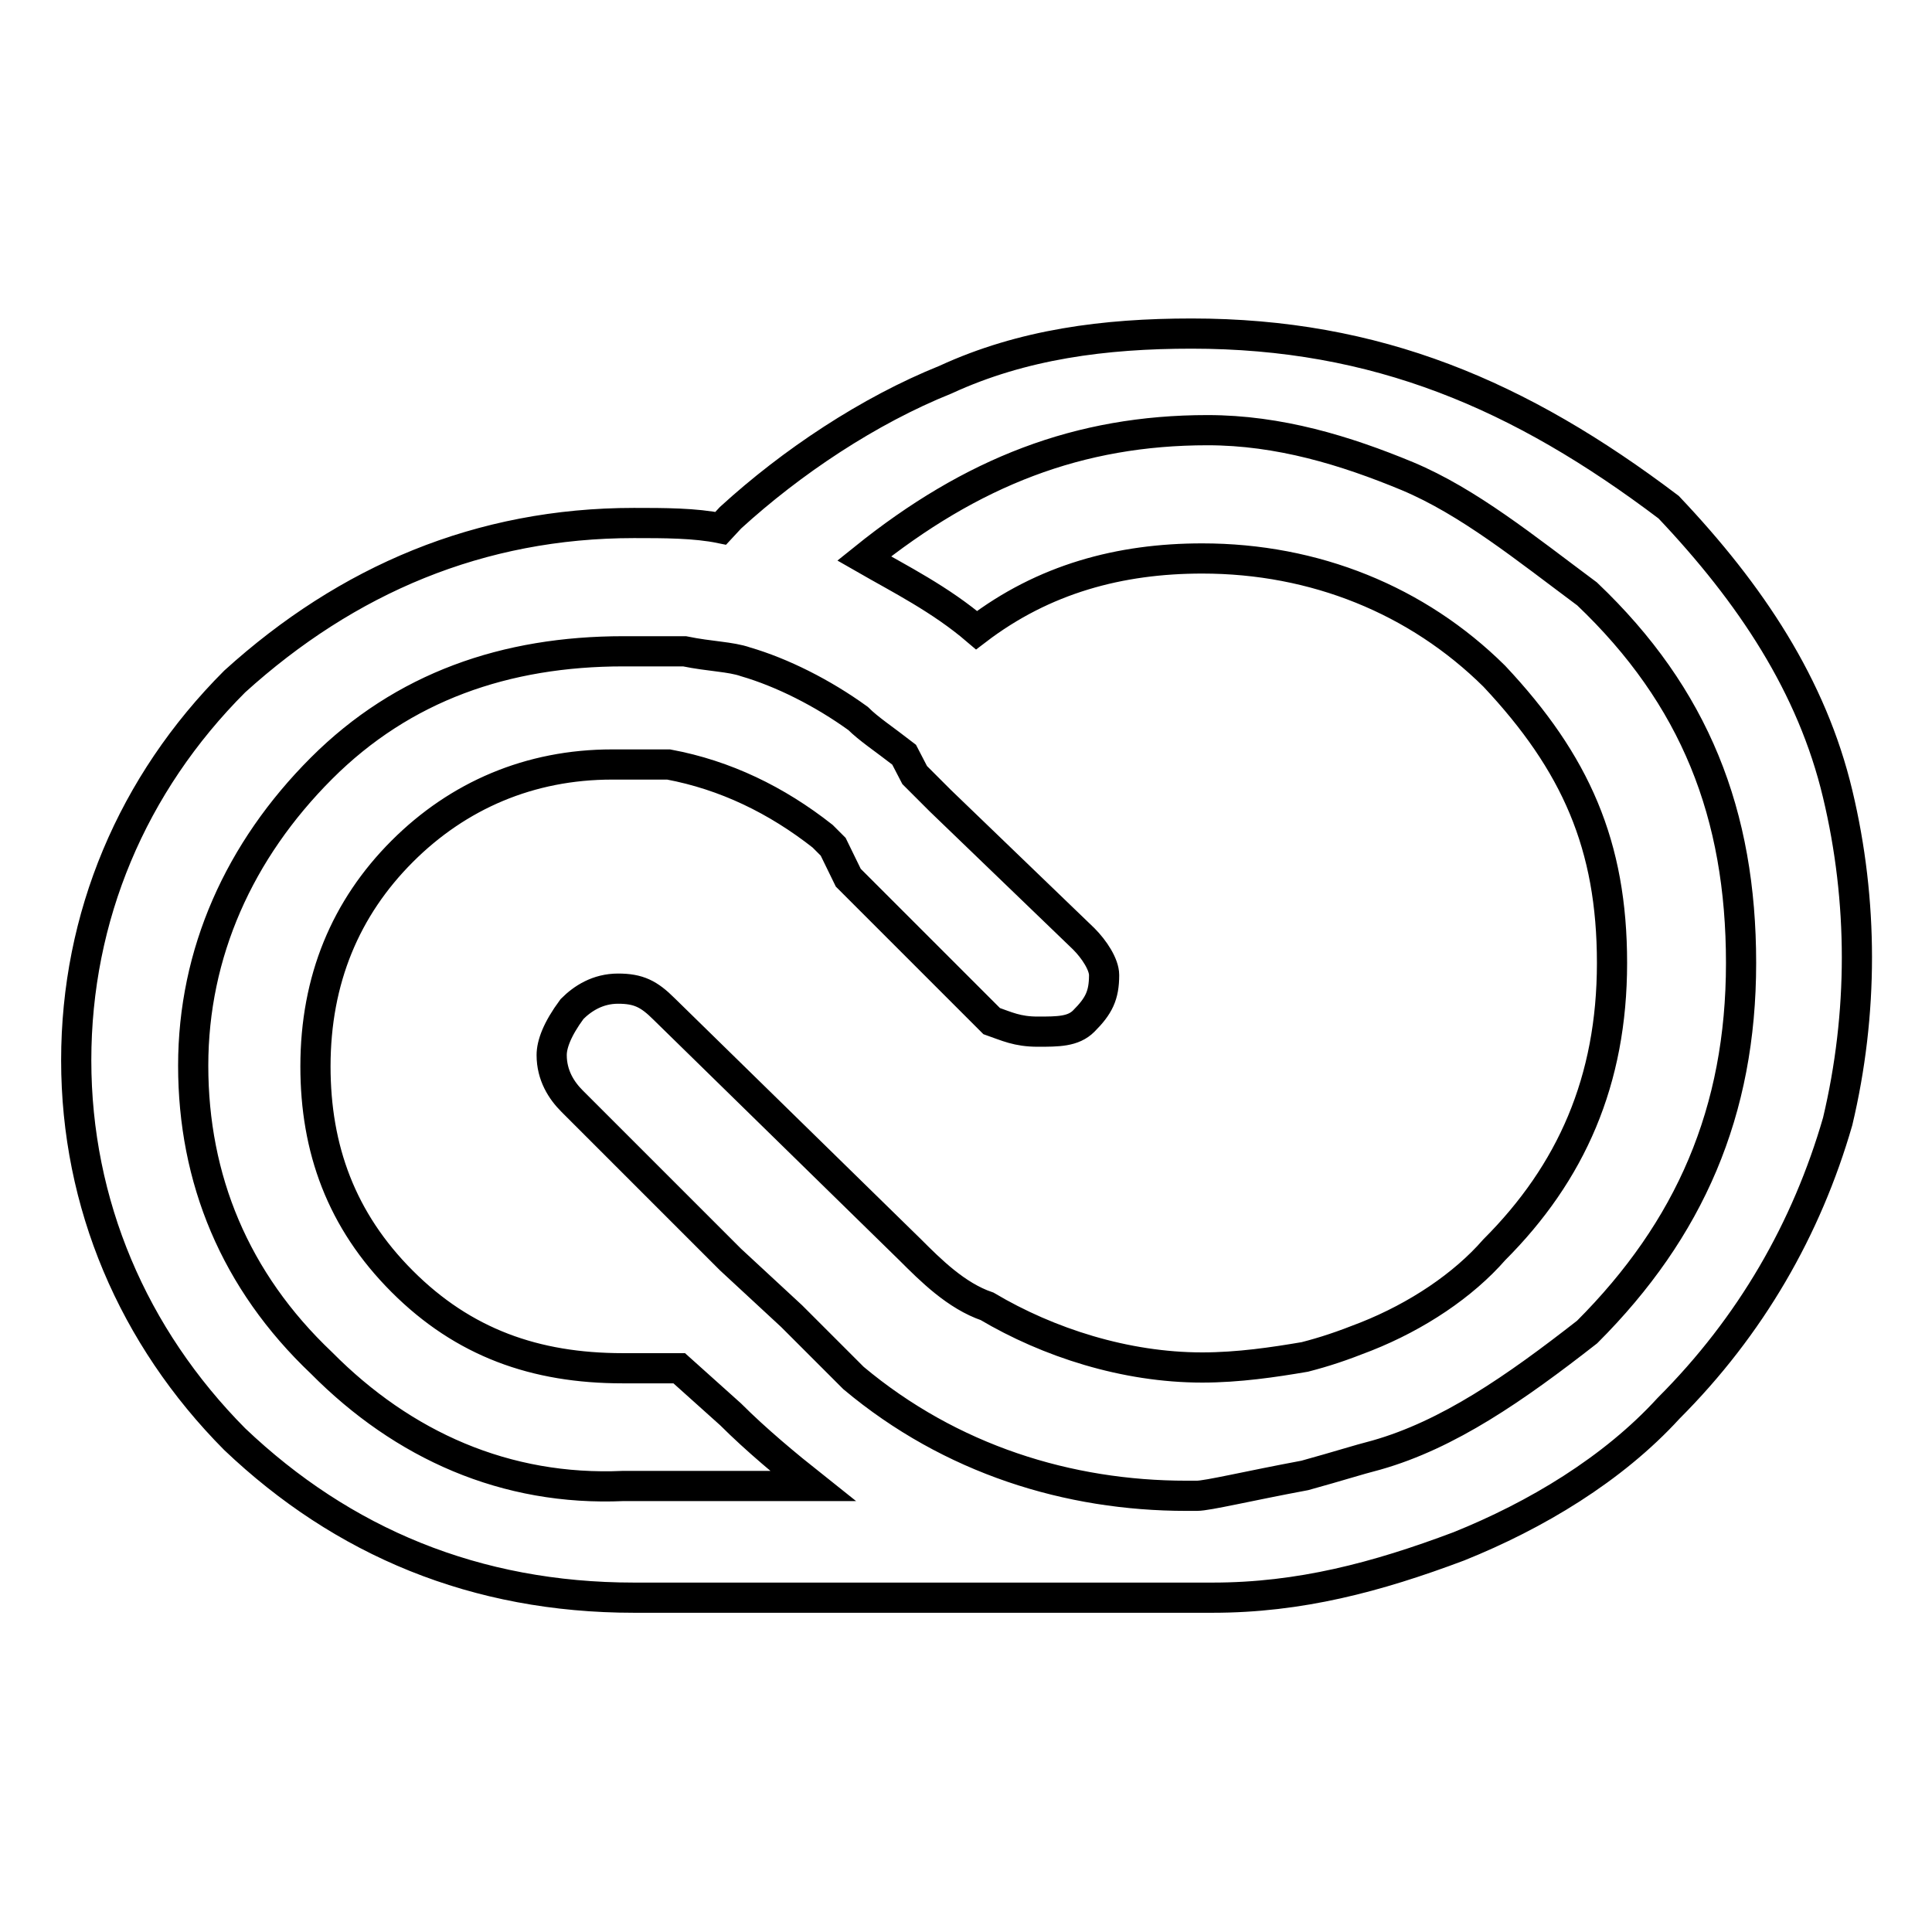 <?xml version="1.0" encoding="utf-8"?>
<!-- Svg Vector Icons : http://www.onlinewebfonts.com/icon -->
<!DOCTYPE svg PUBLIC "-//W3C//DTD SVG 1.1//EN" "http://www.w3.org/Graphics/SVG/1.1/DTD/svg11.dtd">
<svg version="1.1" xmlns="http://www.w3.org/2000/svg" xmlns:xlink="http://www.w3.org/1999/xlink" x="0px" y="0px" viewBox="0 0 256 256" enable-background="new 0 0 256 256" xml:space="preserve">
<g> <path stroke-width="4" fill-opacity="0" stroke="#000000"  d="M182.4,192.8c-2.7,0.7-4.8,1.4-9.5,2.7c-7.5,1.4-12.9,2.7-14.3,2.7h-1.4c-15.6,0-31.2-4.8-44.1-15.6 l-4.8-4.8l-3.4-3.4l-8.1-7.5l-21-21c-1.4-1.4-2.7-3.4-2.7-6.1c0-1.4,0.7-3.4,2.7-6.1c1.4-1.4,3.4-2.7,6.1-2.7 c2.7,0,4.1,0.7,6.1,2.7l32.6,31.9c2.7,2.7,6.1,6.1,10.2,7.5c8.1,4.8,18.3,8.1,28.5,8.1c4.8,0,9.5-0.7,13.6-1.4 c2.7-0.7,4.8-1.4,8.1-2.7c6.8-2.7,12.9-6.8,17-11.5c10.2-10.2,15.6-22.4,15.6-38c0-15.6-4.8-26.5-15.6-38 C187.8,79.5,174.2,74,159.3,74c-10.9,0-21,2.7-29.9,9.5c-4.8-4.1-10.2-6.8-14.9-9.5c14.3-11.5,28.5-17,45.5-17 c9.5,0,18.3,2.7,26.5,6.1c8.1,3.4,15.6,9.5,23.8,15.6c14.3,13.6,20.4,29.2,20.4,48.9c0,19.7-6.8,35.3-20.4,48.9 C200.7,184,191.9,190.1,182.4,192.8L182.4,192.8z M42.6,180.6c-11.5-10.9-17-24.4-17-39.4c0-14.9,6.1-28.5,17-39.4 C53.4,91,67,86.3,82.6,86.3h8.1c3.4,0.7,6.1,0.7,8.1,1.4c4.8,1.4,10.2,4.1,14.9,7.5c1.4,1.4,3.4,2.7,6.1,4.8l1.4,2.7l3.4,3.4 l19,18.3c1.4,1.4,2.7,3.4,2.7,4.8c0,2.7-0.7,4.1-2.7,6.1c-1.4,1.4-3.4,1.4-6.1,1.4c-2.7,0-4.1-0.7-6.1-1.4l-19-19l-2-4.1l-1.4-1.4 c-6.1-4.8-12.9-8.1-20.4-9.5h-7.5c-10.9,0-20.4,4.1-27.8,11.5c-7.5,7.5-11.5,17-11.5,28.5c0,10.9,3.4,20.4,11.5,28.5 c8.1,8.1,17.6,11.5,29.2,11.5h7.5l6.8,6.1c3.4,3.4,7.5,6.8,10.9,9.5H82.6C67,197.6,53.4,191.5,42.6,180.6L42.6,180.6z M157.9,44.2 c-11.5,0-22.4,1.4-32.6,6.1c-10.2,4.1-20.4,10.9-28.5,18.3L95.5,70c-3.4-0.7-7.5-0.7-11.5-0.7c-20.4,0-38,7.5-52.9,21 c-13.6,13.6-21,31.2-21,50.2c0,19,7.5,36.6,21,50.2c14.3,13.6,31.9,21,52.9,21h76.7c11.5,0,21.7-2.7,32.6-6.8 c10.2-4.1,20.4-10.2,27.8-18.3c10.9-10.9,18.3-23.8,22.4-38c3.4-14.3,3.4-29.2,0-43.4c-3.4-14.3-11.5-26.5-22.4-38 C201.4,52.3,182.4,44.2,157.9,44.2z"/></g>
</svg>